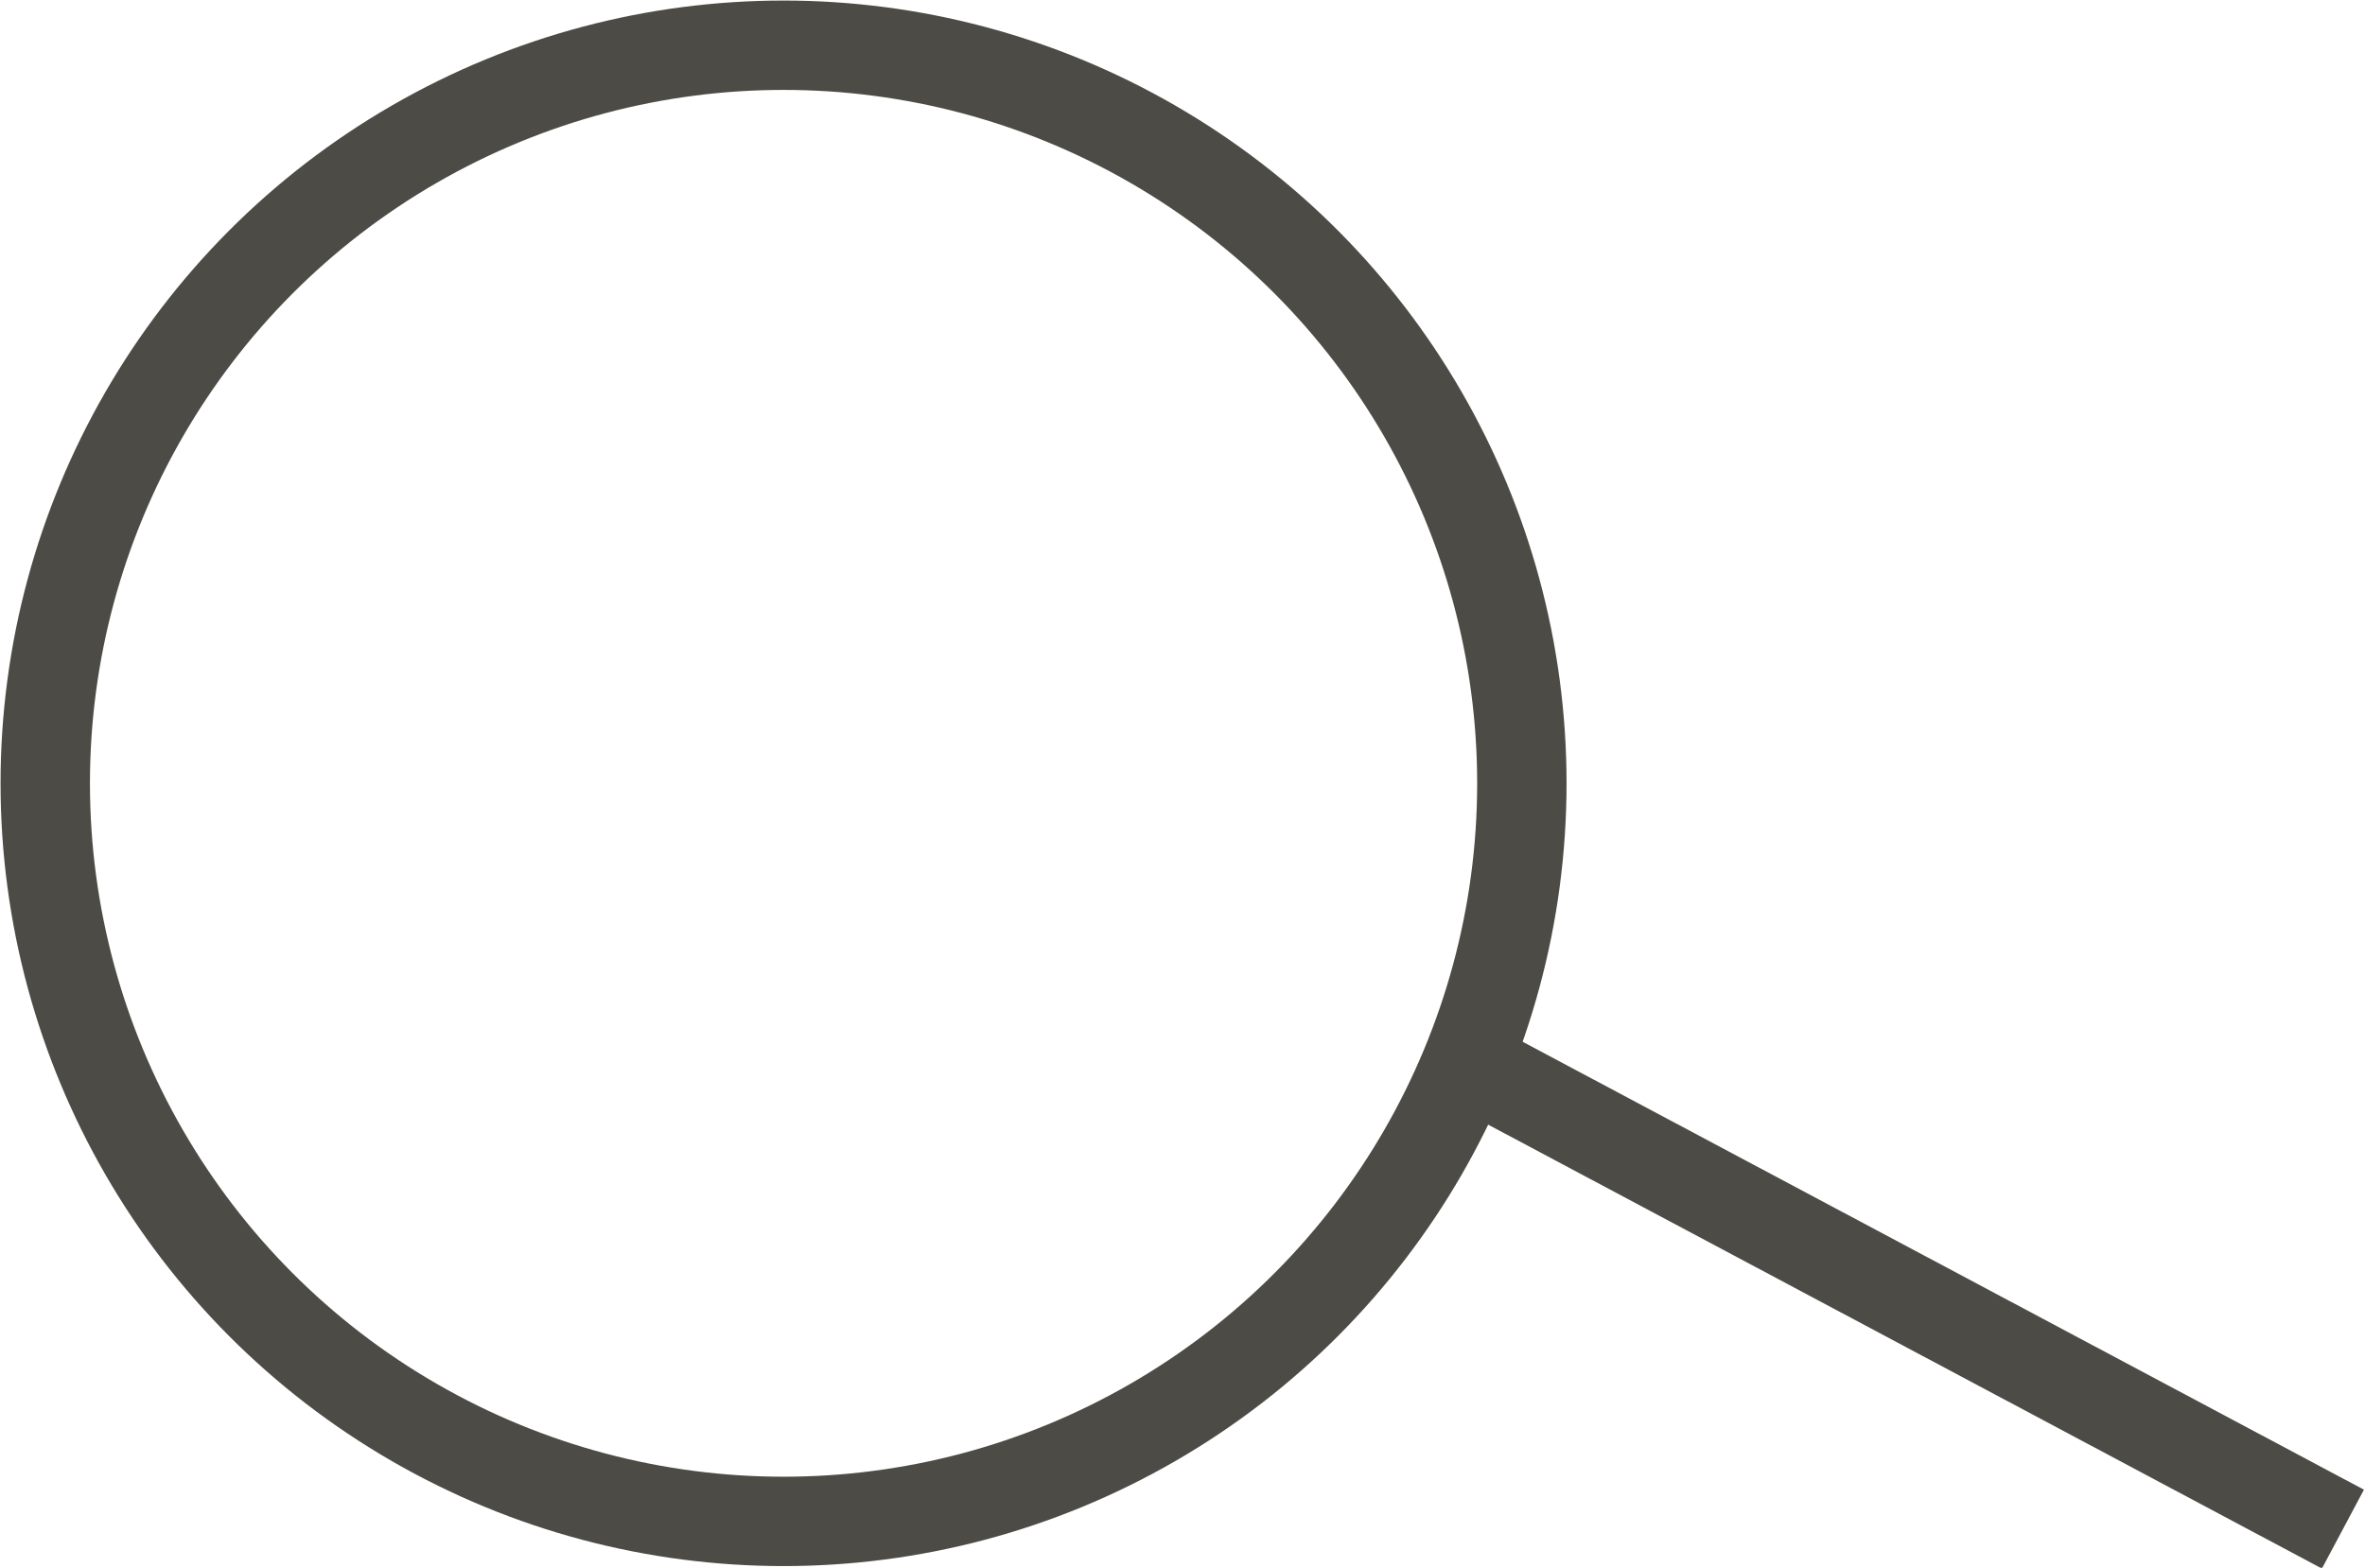 <?xml version="1.0" encoding="UTF-8"?><svg id="_レイヤー_2" xmlns="http://www.w3.org/2000/svg" viewBox="0 0 21.43 14.21"><defs><style>.cls-1{fill:none;stroke:#4d4b45;stroke-miterlimit:10;stroke-width:.81px;}</style></defs><g id="_レイヤー_1-2"><circle class="cls-1" cx="7.1" cy="7.1" r="6.69"/><line class="cls-1" x1="21.23" y1="13.86" x2="13.25" y2="9.61"/></g></svg>